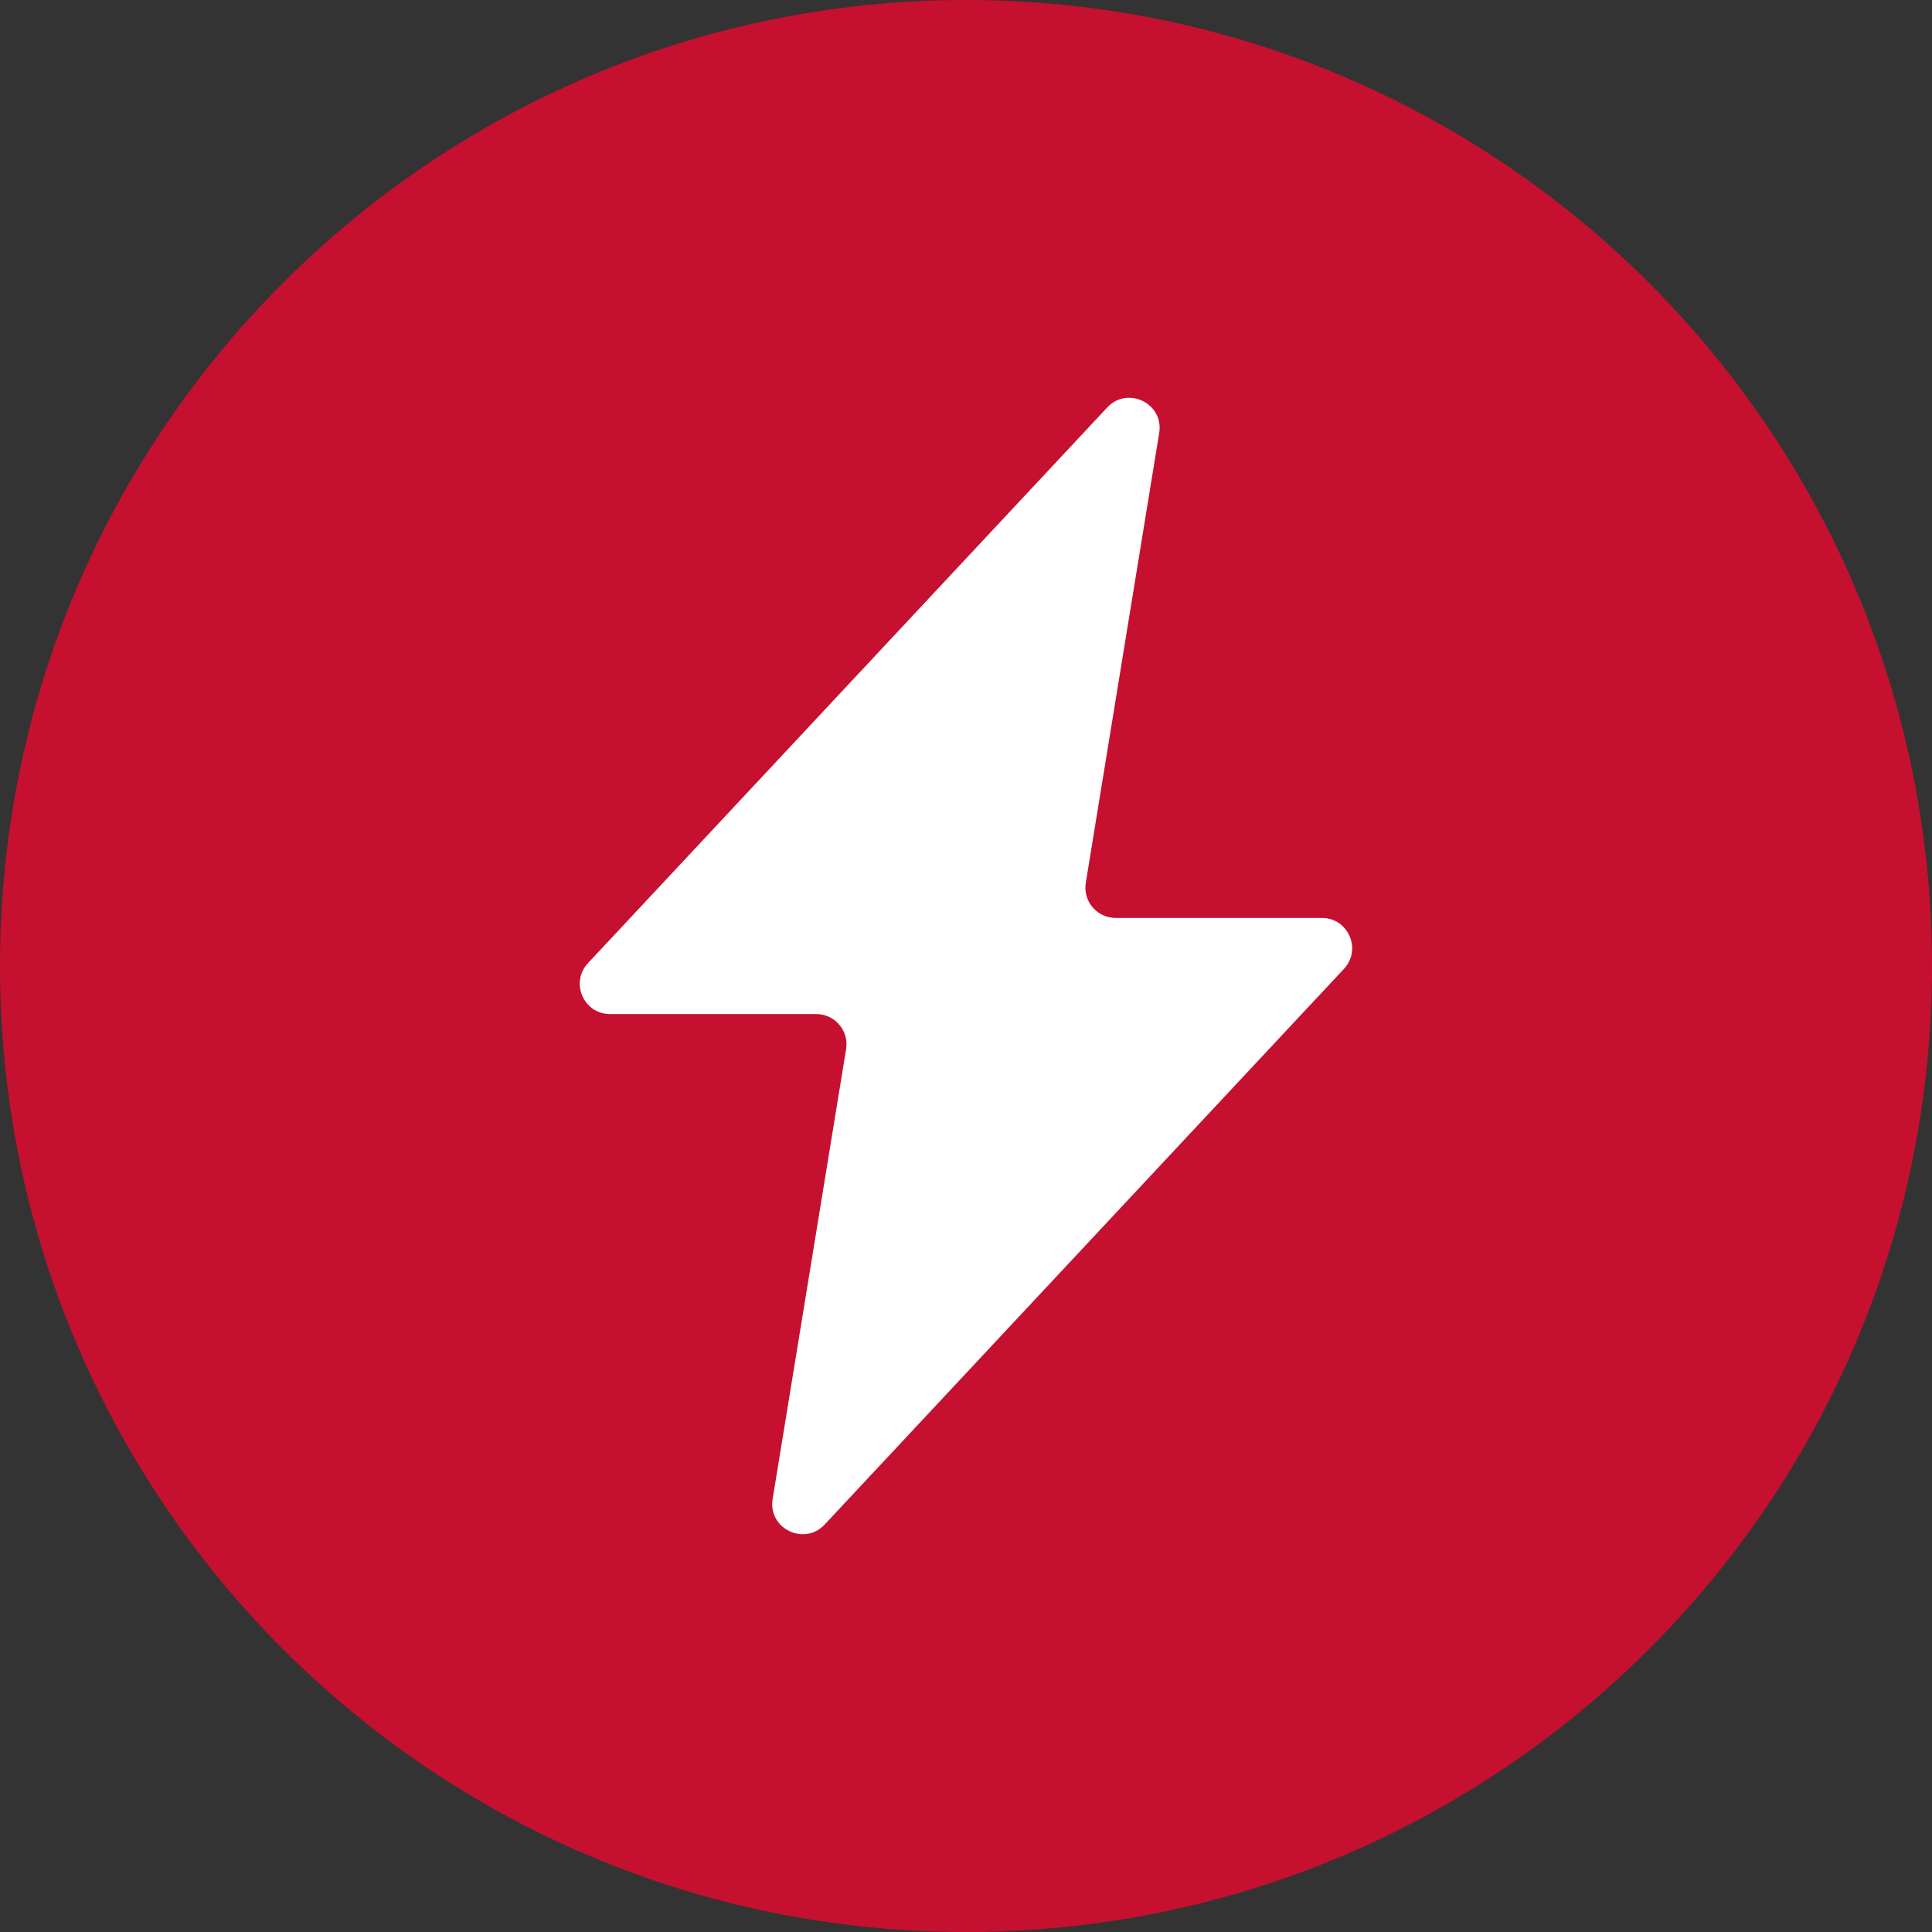 <svg xmlns="http://www.w3.org/2000/svg" xmlns:xlink="http://www.w3.org/1999/xlink" fill="none" version="1.1" width="34" height="34" viewBox="0 0 34 34"><rect x="0" y="0" width="34" height="34" fill="#333333" stroke="none"/><g><g><path d="M17,0C26.389,0,34,7.611,34,17C34,26.389,26.389,34,17,34C7.611,34,8.88178e-16,26.389,8.88178e-16,17C8.88178e-16,7.611,7.611,0,17,0C17,0,17,0,17,0Z" fill="#C51030" fill-opacity="1"/></g><g><path d="M23.262,16.154C23.262,16.154,19.632,16.154,19.632,16.154C19.305,16.154,19.055,15.859,19.108,15.537C19.108,15.537,20.4,7.62,20.4,7.62C20.486,7.101,19.845,6.787,19.486,7.17C19.486,7.17,10.347,16.95,10.347,16.95C10.031,17.29,10.27,17.846,10.735,17.846C10.735,17.846,14.366,17.846,14.366,17.846C14.693,17.846,14.943,18.141,14.89,18.463C14.89,18.463,13.597,26.381,13.597,26.381C13.512,26.899,14.153,27.213,14.512,26.83C14.512,26.83,23.651,17.051,23.651,17.051C23.97,16.71,23.728,16.154,23.262,16.154C23.262,16.154,23.262,16.154,23.262,16.154Z" fill="#FFFFFF" fill-opacity="1"/></g></g></svg>